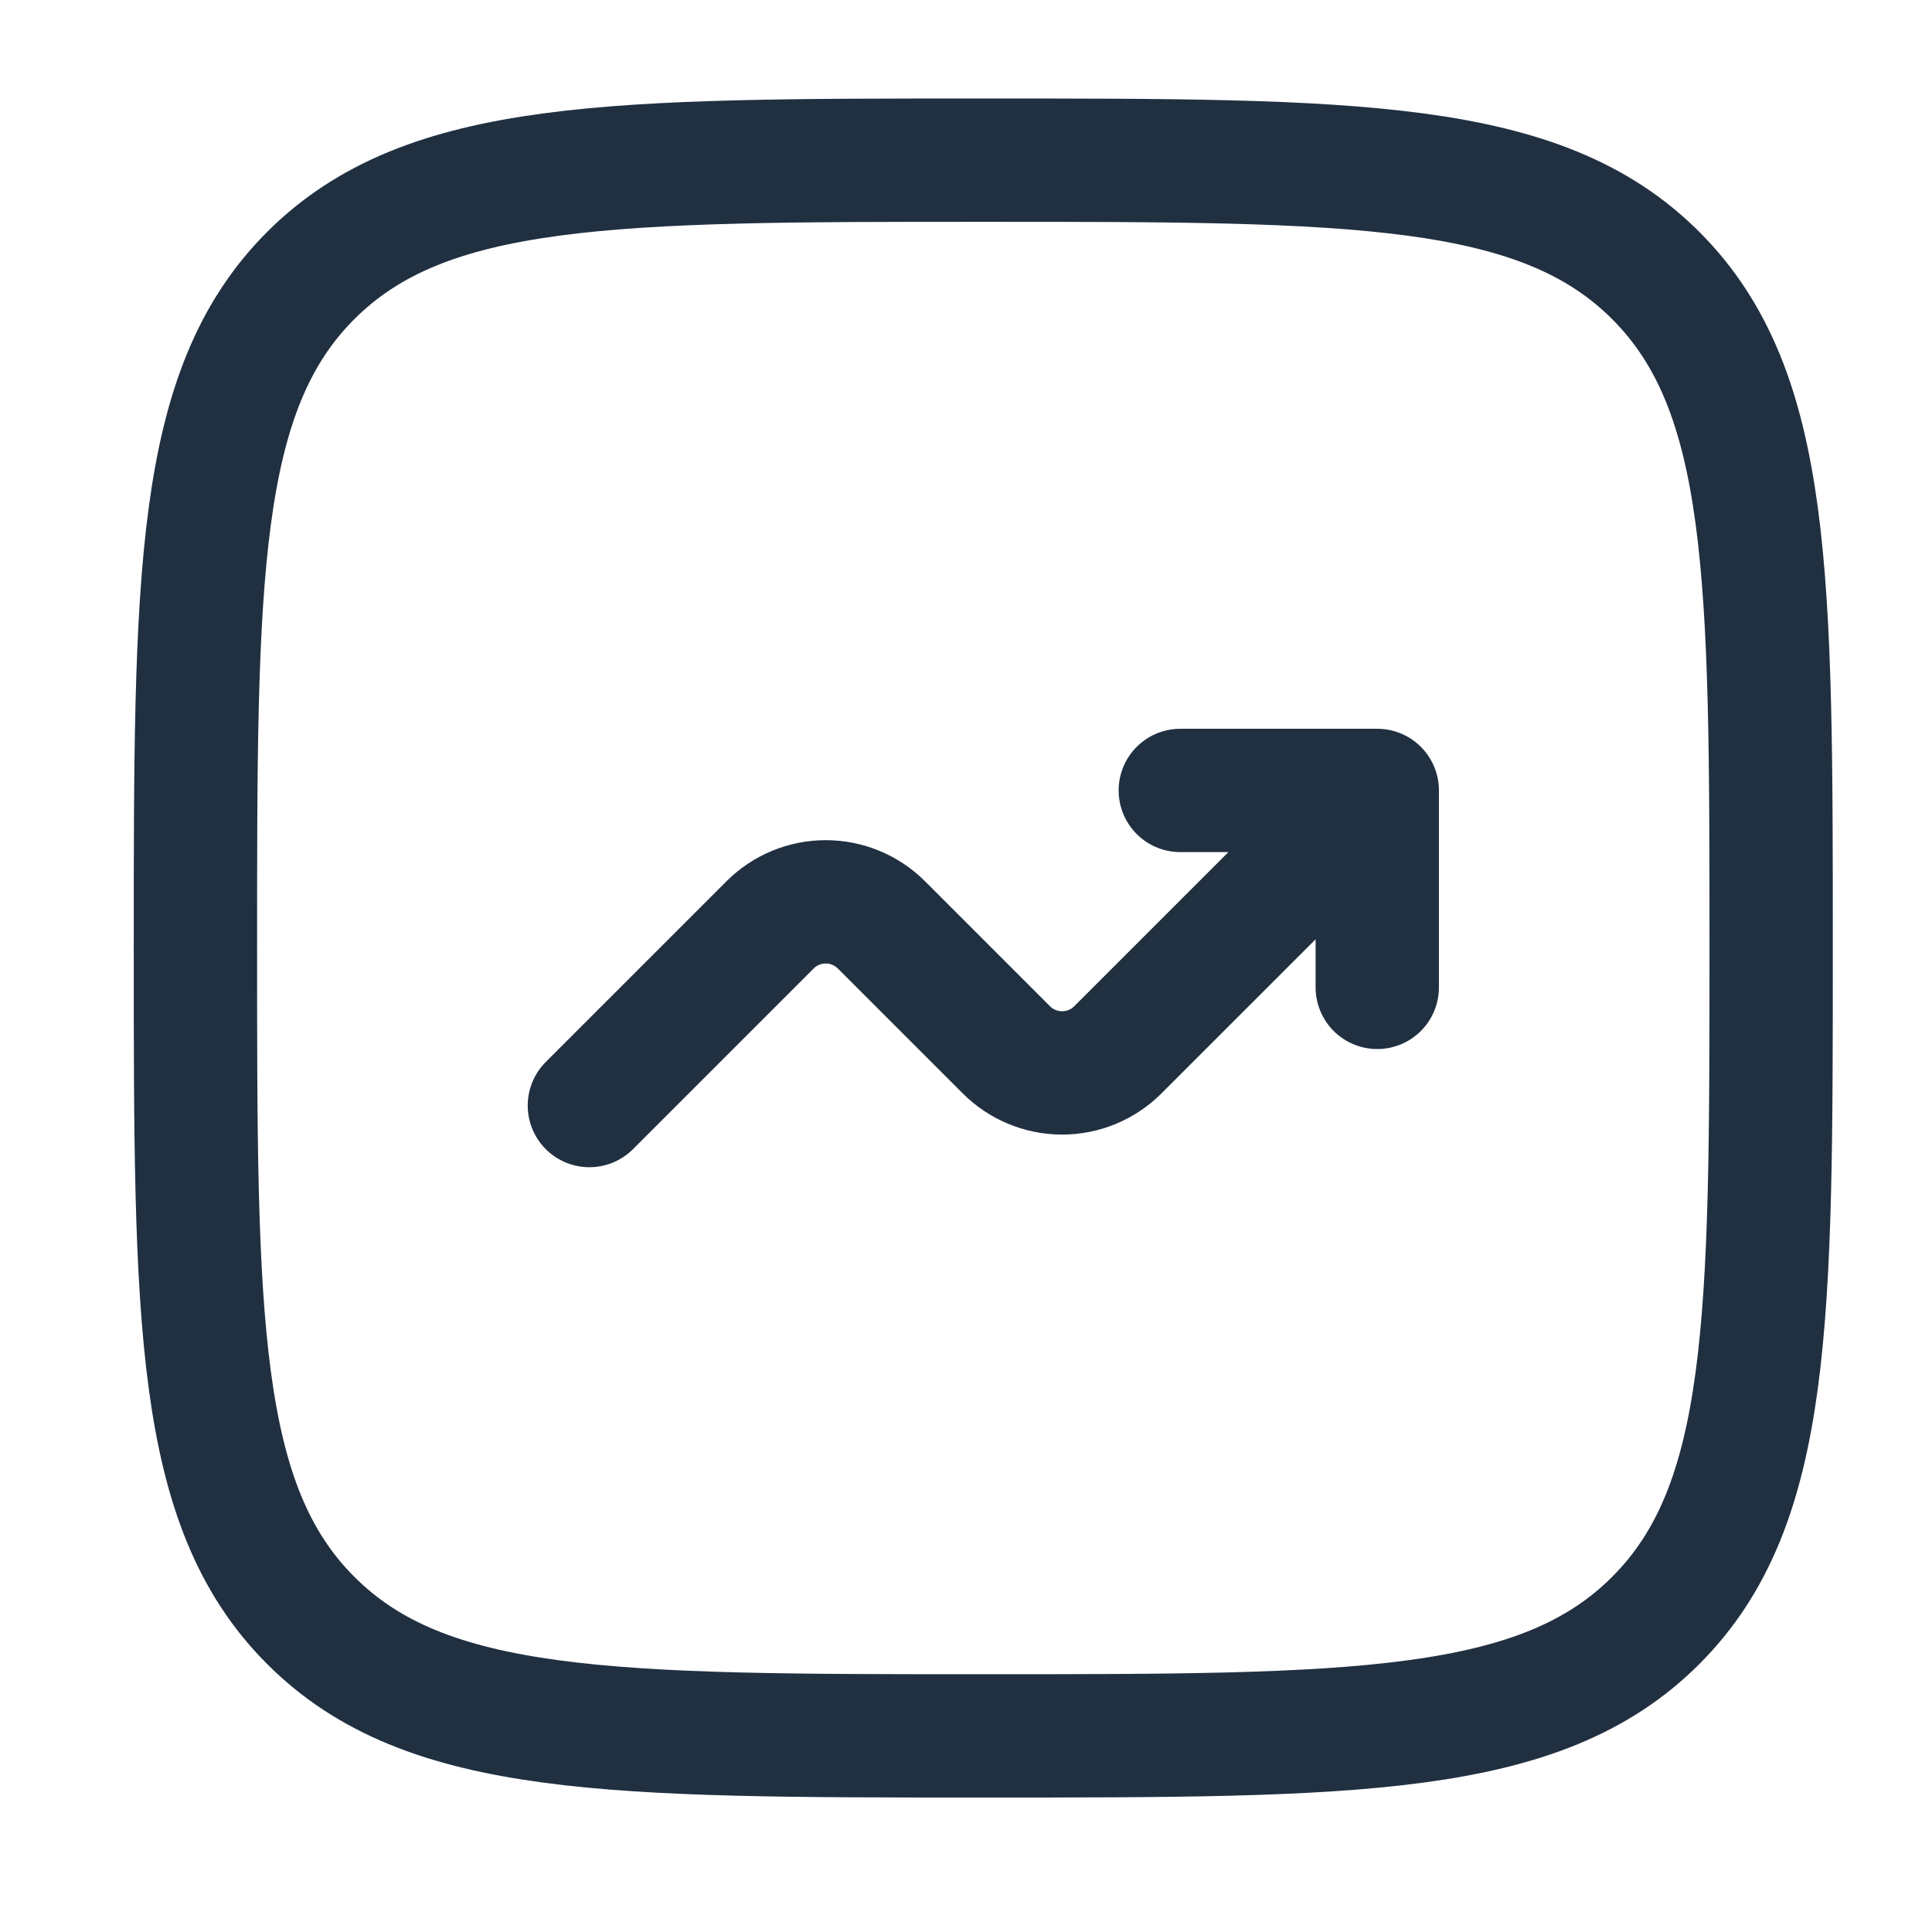<svg width="47" height="47" viewBox="0 0 47 47" fill="none" xmlns="http://www.w3.org/2000/svg">
<path d="M4.754 23.062C4.754 14.027 4.754 9.509 7.56 6.702C10.37 3.896 14.885 3.896 23.921 3.896C32.956 3.896 37.473 3.896 40.279 6.702C43.087 9.511 43.087 14.027 43.087 23.062C43.087 32.097 43.087 36.615 40.279 39.421C37.475 42.229 32.956 42.229 23.921 42.229C14.885 42.229 10.368 42.229 7.56 39.421C4.754 36.617 4.754 32.097 4.754 23.062Z" stroke="#203041" stroke-width="3"/>
<path d="M14.338 26.895L18.733 22.5C19.092 22.141 19.58 21.939 20.088 21.939C20.596 21.939 21.084 22.141 21.443 22.5L24.483 25.54C24.842 25.899 25.33 26.101 25.838 26.101C26.346 26.101 26.834 25.899 27.193 25.54L33.505 19.229M33.505 19.229V24.02M33.505 19.229H28.713" stroke="#203041" stroke-width="3" stroke-linecap="round" stroke-linejoin="round"/>
</svg>

